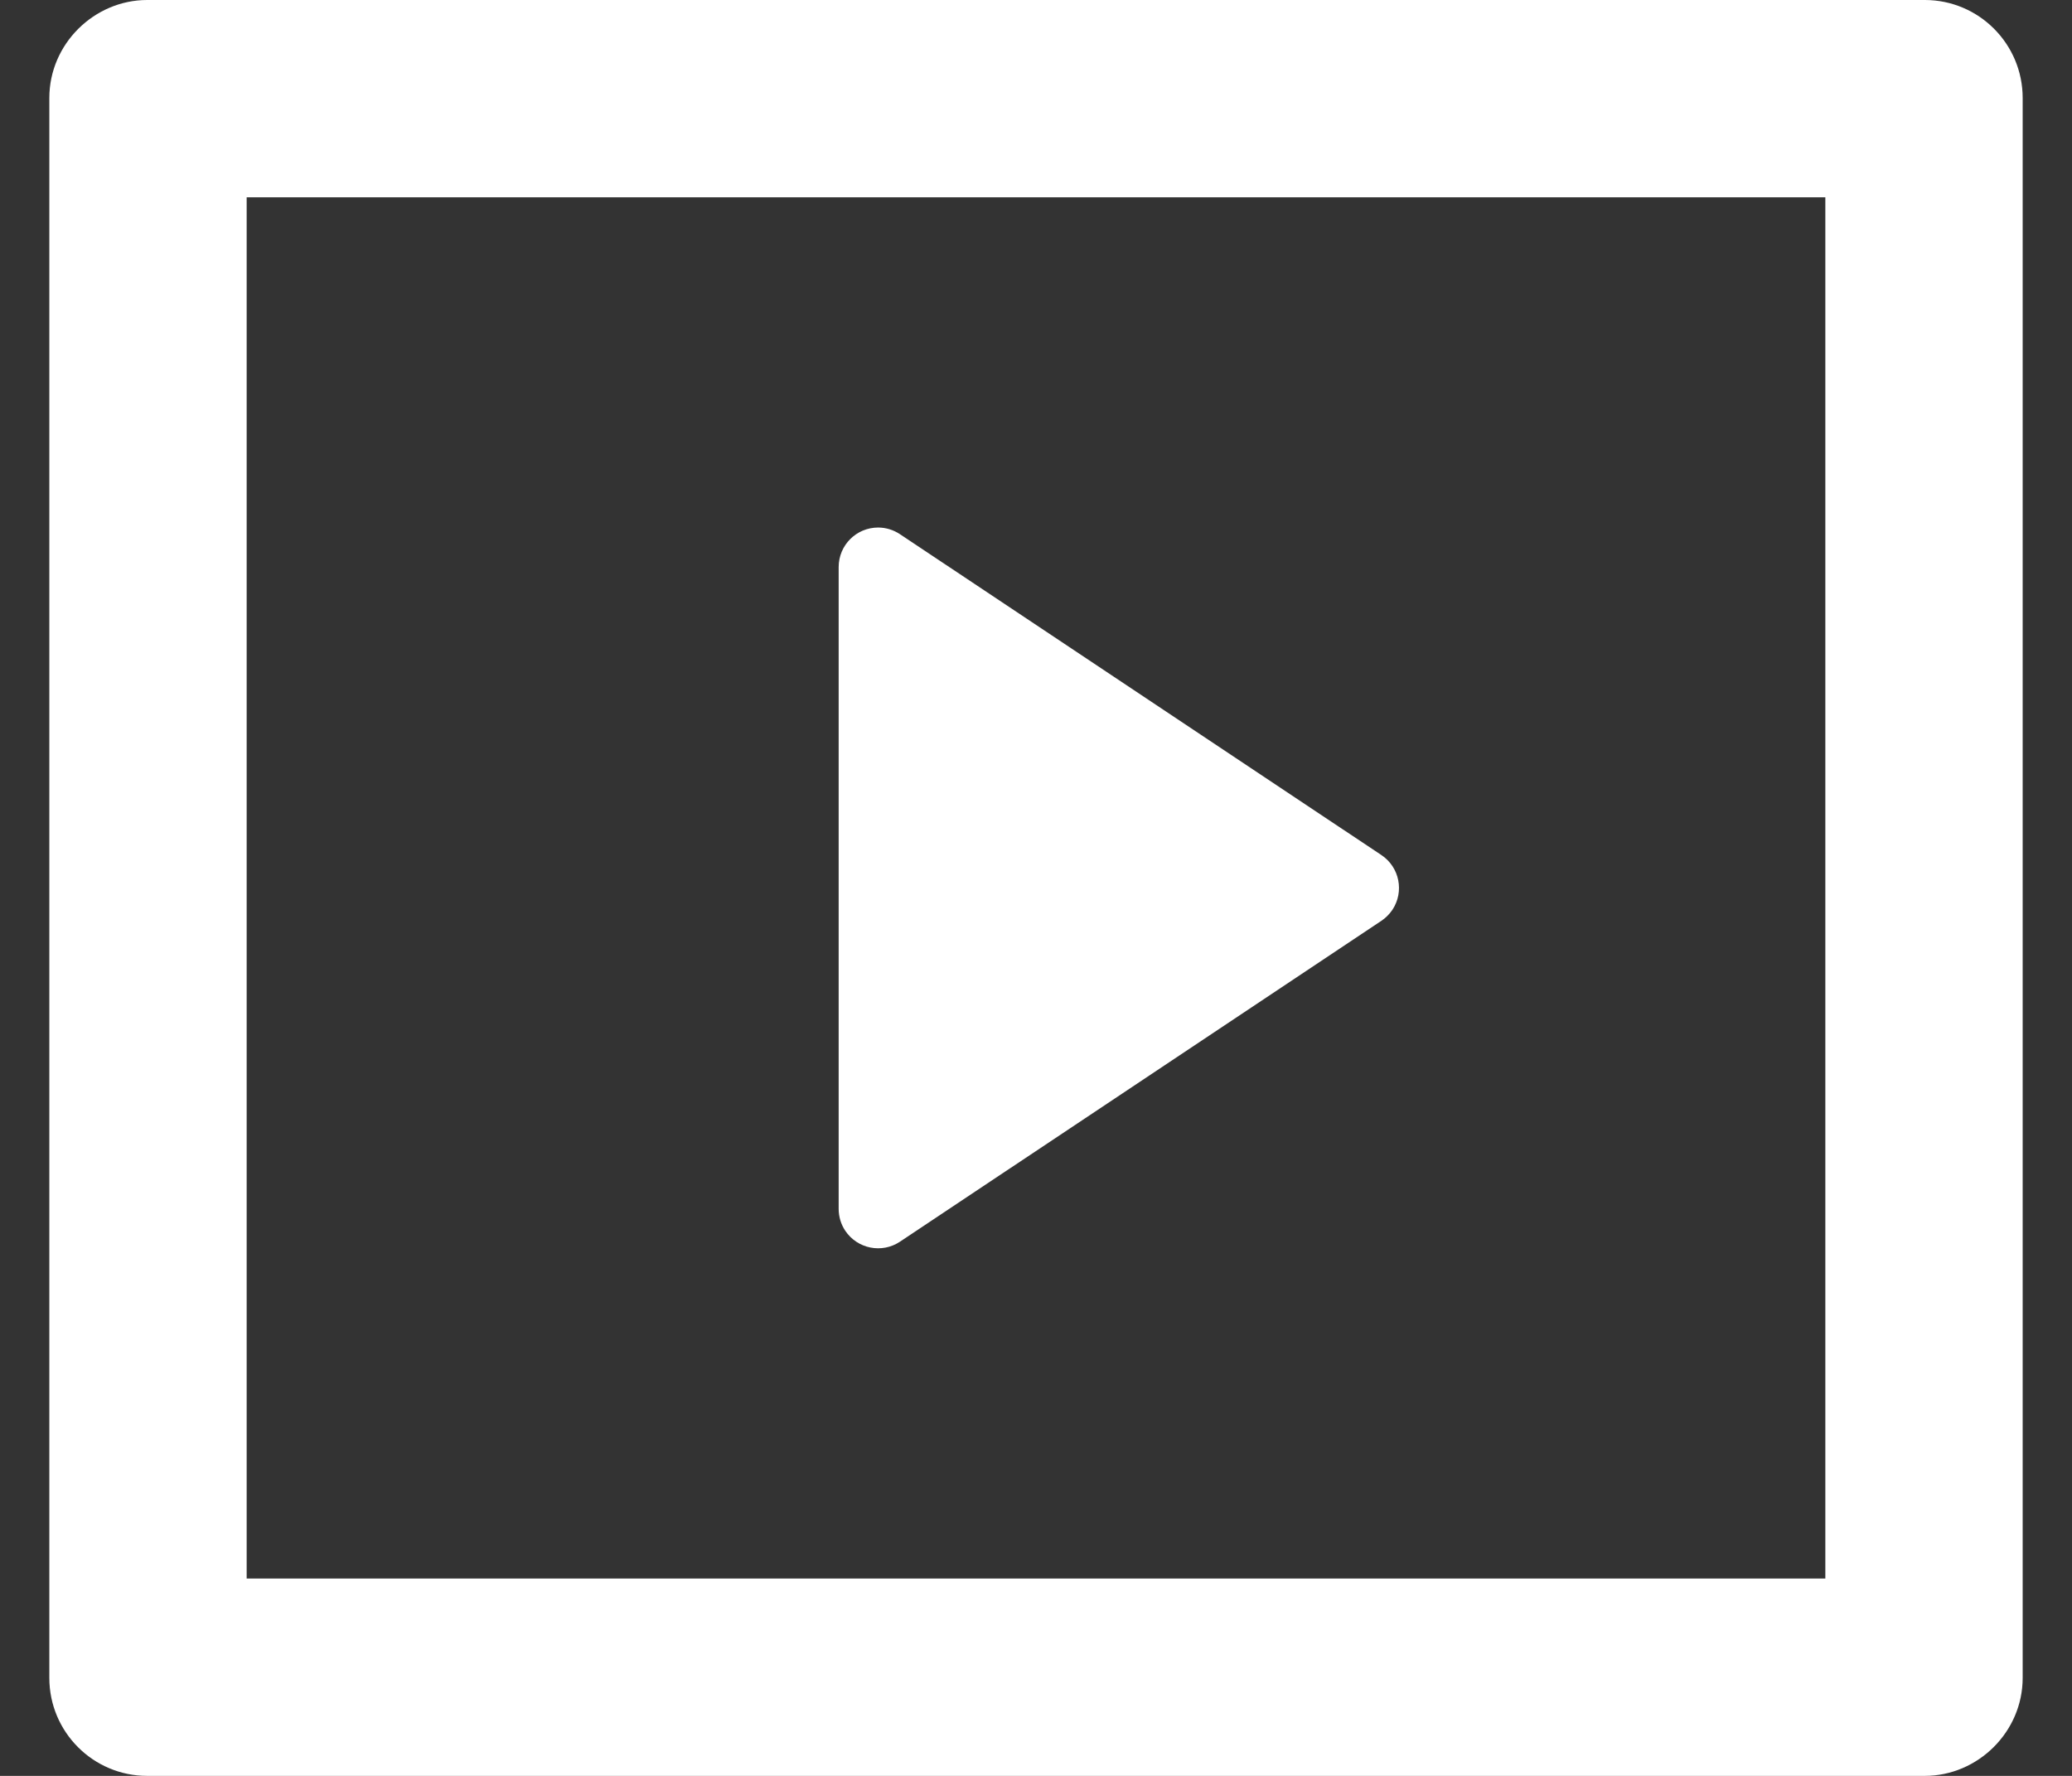 <svg width="21" height="18" viewBox="0 0 21 18" fill="none" xmlns="http://www.w3.org/2000/svg">
<rect x="0" y="0" width="21" height="18" fill="#333333" stroke="none"/>
<path d="M0.5 0.993C0.5 0.445 0.955 0 1.492 0H19.508C20.056 0 20.5 0.445 20.5 0.993V17.007C20.5 17.555 20.045 18 19.508 18H1.492C0.944 18 0.5 17.555 0.5 17.007V0.993ZM2.5 2V16H18.5V2H2.5ZM9.122 5.415L14.001 8.667C14.185 8.79 14.234 9.038 14.112 9.222C14.082 9.266 14.045 9.303 14.001 9.333L9.122 12.585C8.938 12.708 8.69 12.658 8.567 12.475C8.523 12.409 8.5 12.332 8.5 12.253V5.747C8.5 5.526 8.679 5.347 8.9 5.347C8.979 5.347 9.056 5.371 9.122 5.415Z" fill="white"/>
</svg>

